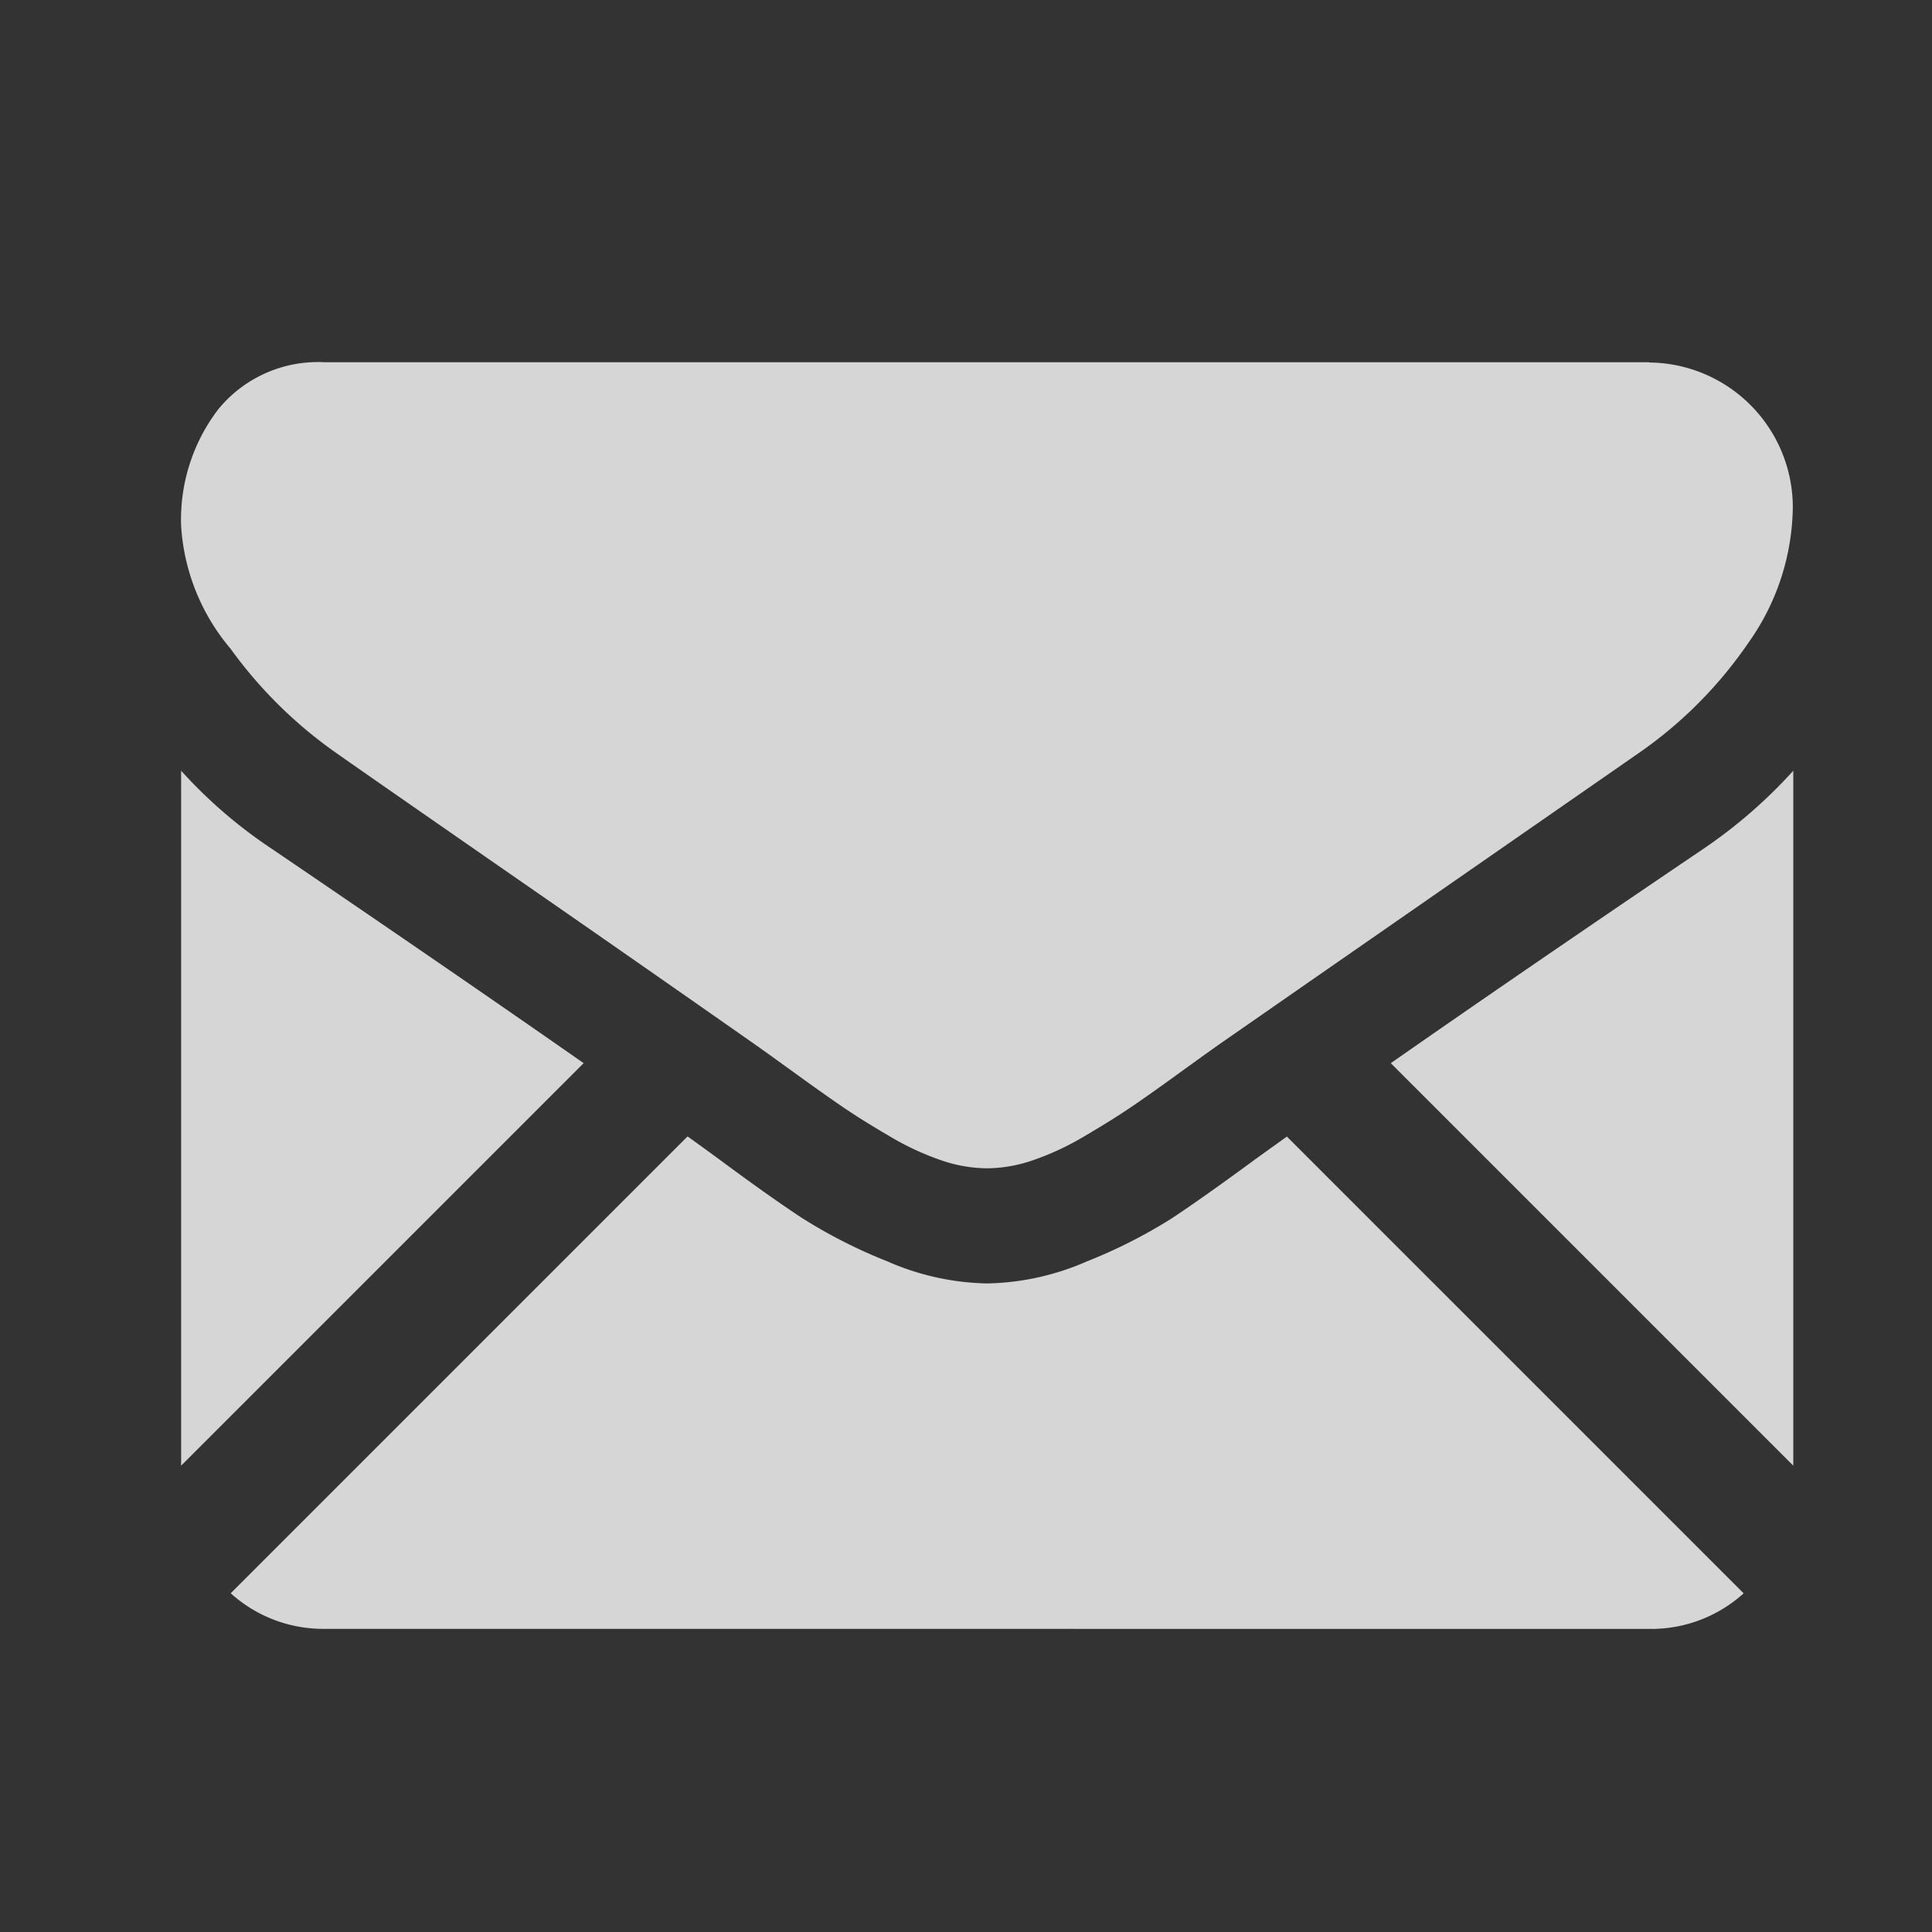 <svg xmlns="http://www.w3.org/2000/svg" width="24" height="24"><rect width="100%" height="100%" fill="#333333" stroke="none"/><defs><style>.cls-3{fill:#fff}</style></defs><g id="icon_email" opacity=".8" transform="translate(-5960 -6400)"><path id="Retângulo_649" fill="none" d="M0 0h24v24H0z" transform="translate(5960 6400)"/><g id="black-back-closed-envelope-shape" transform="translate(5962.25 6404.5)"><g id="Grupo_513"><path id="Caminho_5219" d="M34.568 329.643a1.712 1.712 0 0 0 1.172-.442l-5.674-5.674-.393.282q-.637.469-1.034.732a6.37 6.37 0 0 1-1.056.536 3.219 3.219 0 0 1-1.229.274h-.022a3.218 3.218 0 0 1-1.229-.274 6.35 6.35 0 0 1-1.056-.536q-.4-.262-1.034-.732c-.118-.087-.25-.182-.392-.284l-5.675 5.675a1.712 1.712 0 0 0 1.172.442z" class="cls-3" transform="translate(-16.33 -313.908)"/><path id="Caminho_5220" d="M1.129 199.527A5.925 5.925 0 0 1 0 198.555v8.633l5-5q-1.5-1.049-3.871-2.661z" class="cls-3" transform="translate(0 -193.481)"/><path id="Caminho_5221" d="M417.19 199.527q-2.283 1.545-3.881 2.661l5 5v-8.633a6.167 6.167 0 0 1-1.119.972z" class="cls-3" transform="translate(-398.282 -193.481)"/><path id="Caminho_5222" d="M18.244 59.013H1.794a1.6 1.6 0 0 0-1.324.581 2.255 2.255 0 0 0-.464 1.453 2.611 2.611 0 0 0 .615 1.526 5.544 5.544 0 0 0 1.308 1.291q.38.268 2.291 1.593a662.257 662.257 0 0 1 2.928 2.04l.167.119.308.222q.363.263.6.425t.581.363a3.39 3.39 0 0 0 .643.3 1.778 1.778 0 0 0 .559.1h.022a1.779 1.779 0 0 0 .559-.1 3.382 3.382 0 0 0 .643-.3q.341-.2.581-.363t.6-.425l.308-.222.167-.119 1.131-.786 4.1-2.846a5.315 5.315 0 0 0 1.363-1.374 2.957 2.957 0 0 0 .547-1.687 1.8 1.8 0 0 0-1.788-1.788z" class="cls-3" transform="translate(-.006 -59.013)"/></g></g></g></svg>